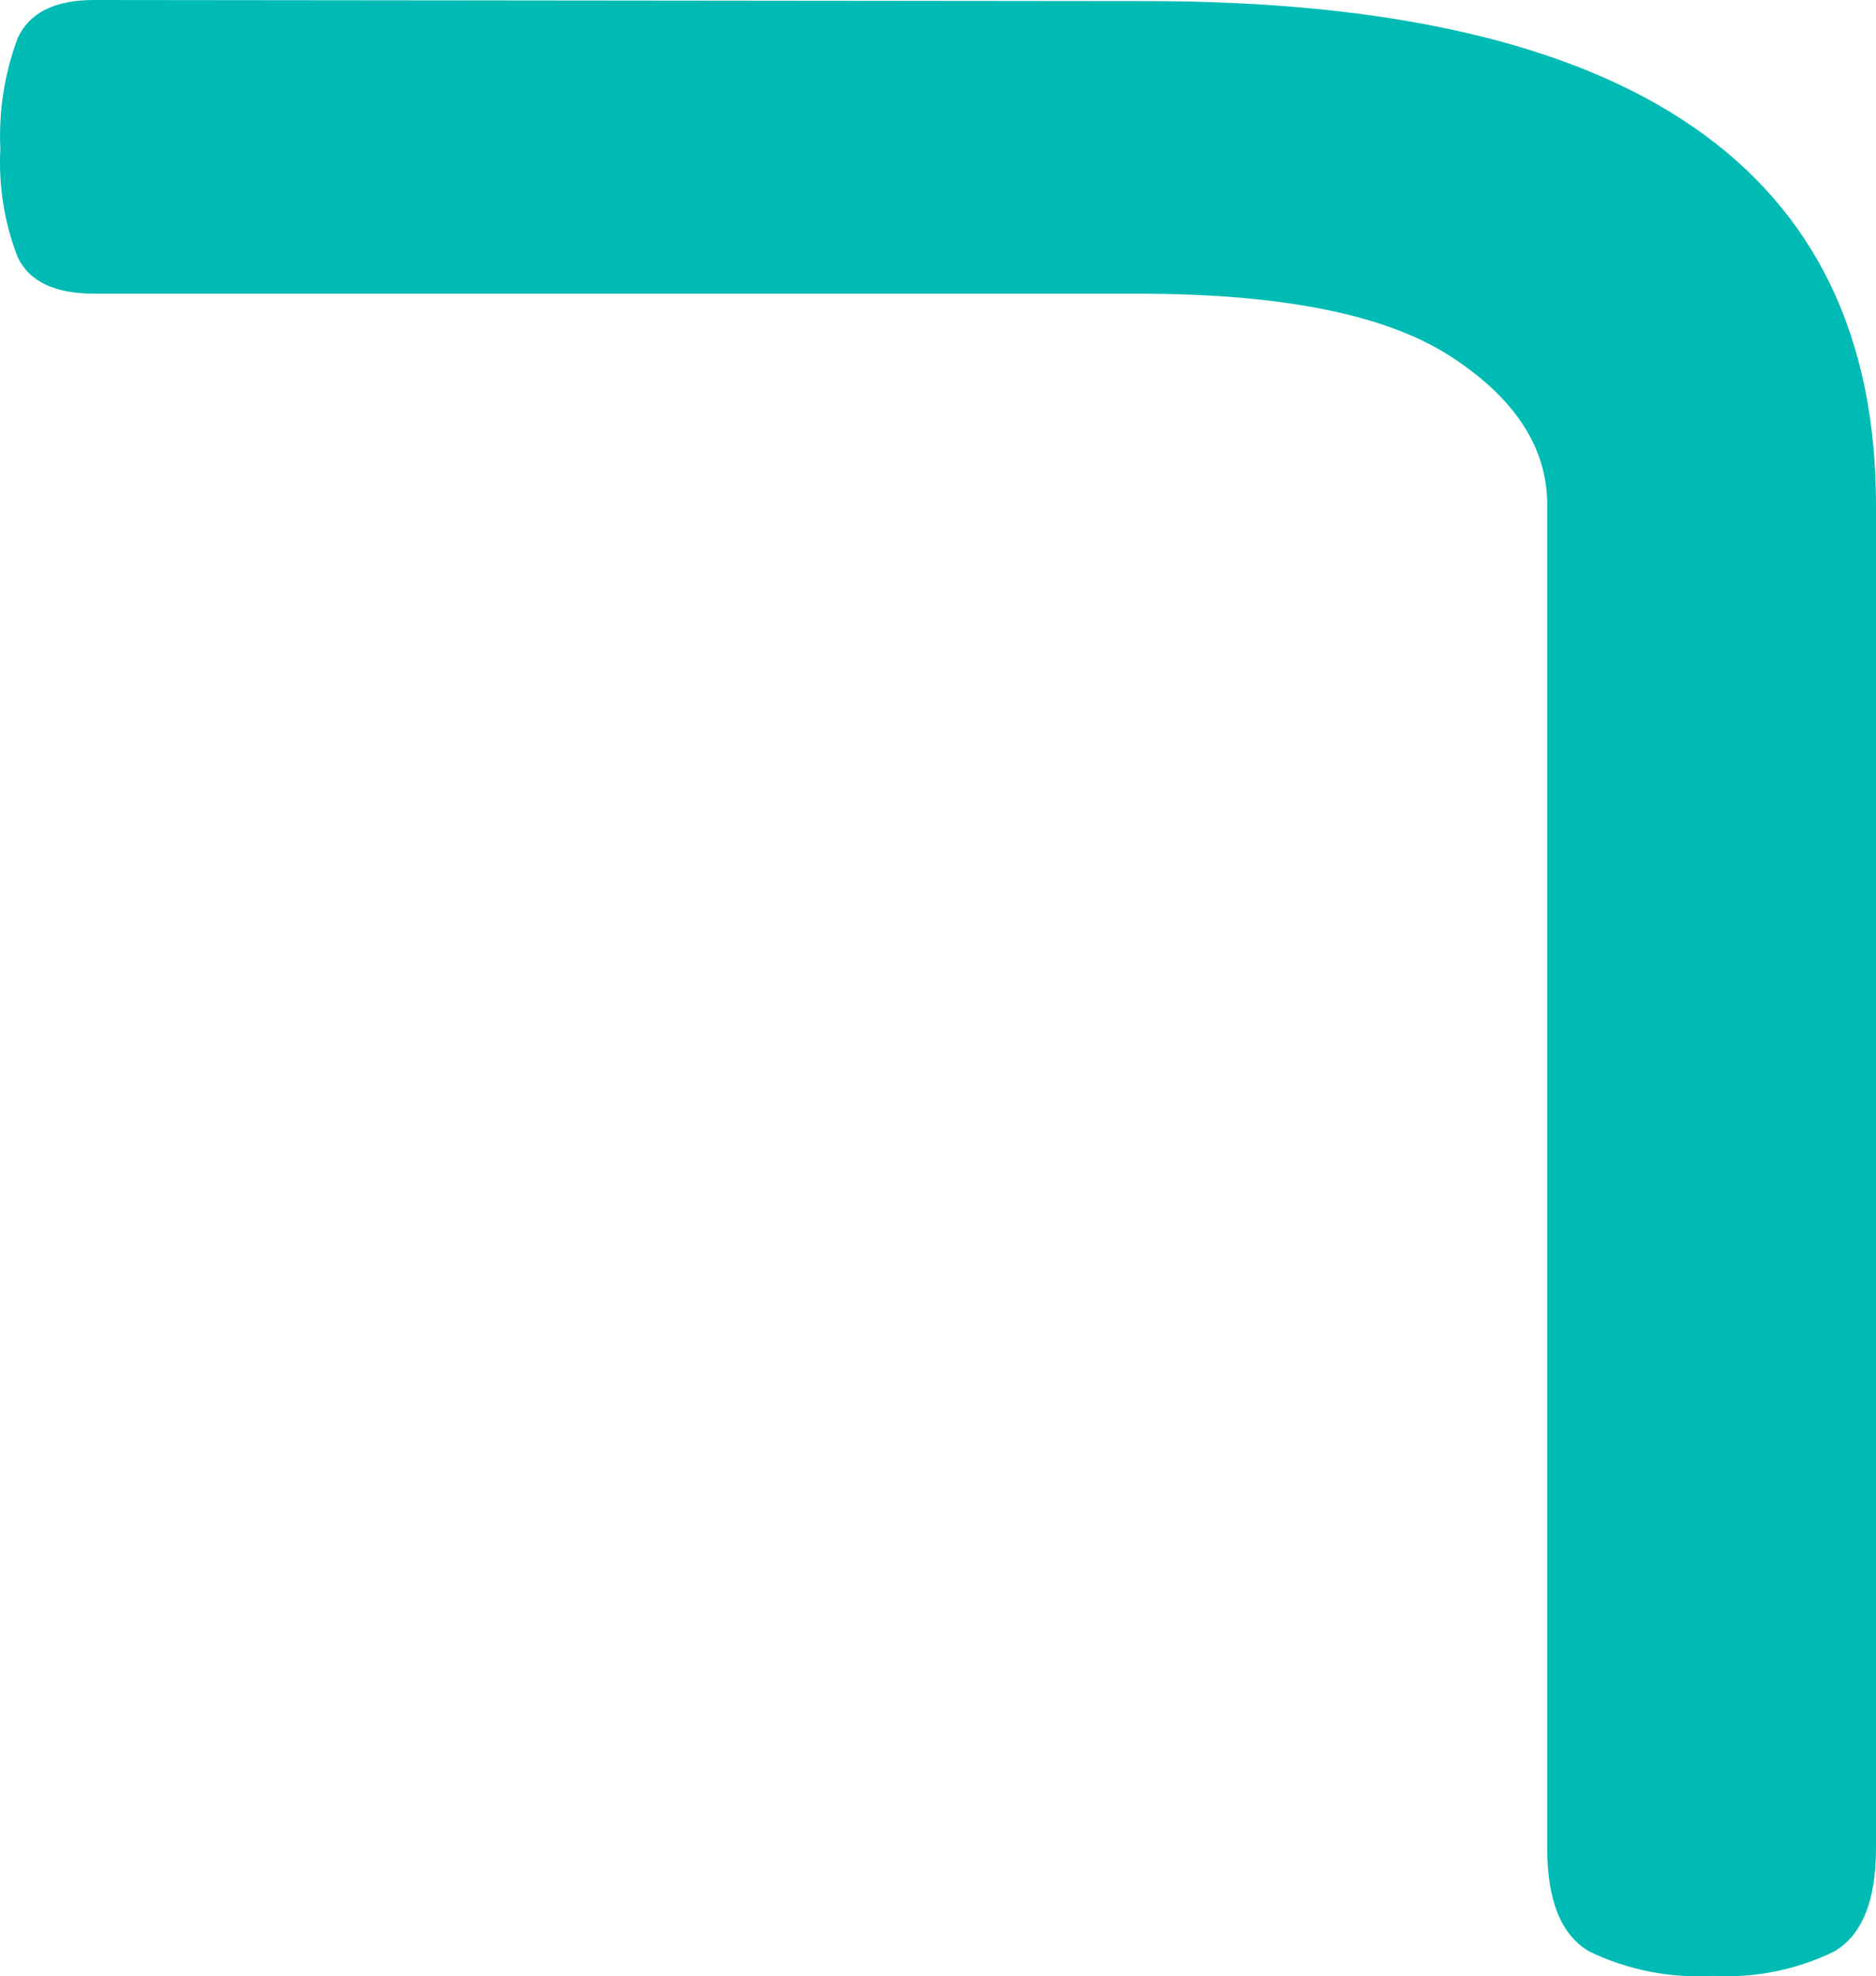 <svg width="151" height="159" viewBox="0 0 151 159" fill="none" xmlns="http://www.w3.org/2000/svg">
<path d="M92.197 0.087C131.399 0.087 151 13.599 151 40.622L151 148.716C151 152.937 149.867 155.701 147.624 157.006C144.593 158.48 141.234 159.154 137.867 158.964C134.444 159.169 131.025 158.494 127.936 157.006C125.671 155.701 124.539 152.937 124.539 148.716L124.539 40.622C124.539 35.995 121.925 31.999 116.698 28.634C111.471 25.268 103.014 23.6 91.326 23.629L7.586 23.629C4.406 23.629 2.359 22.65 1.423 20.692C0.349 17.922 -0.126 14.956 0.029 11.989C-0.115 8.952 0.359 5.917 1.423 3.068C2.359 1.023 4.406 9.59966e-06 7.586 9.32168e-06L92.197 0.087Z" fill="#00BBB4"/>
</svg>
